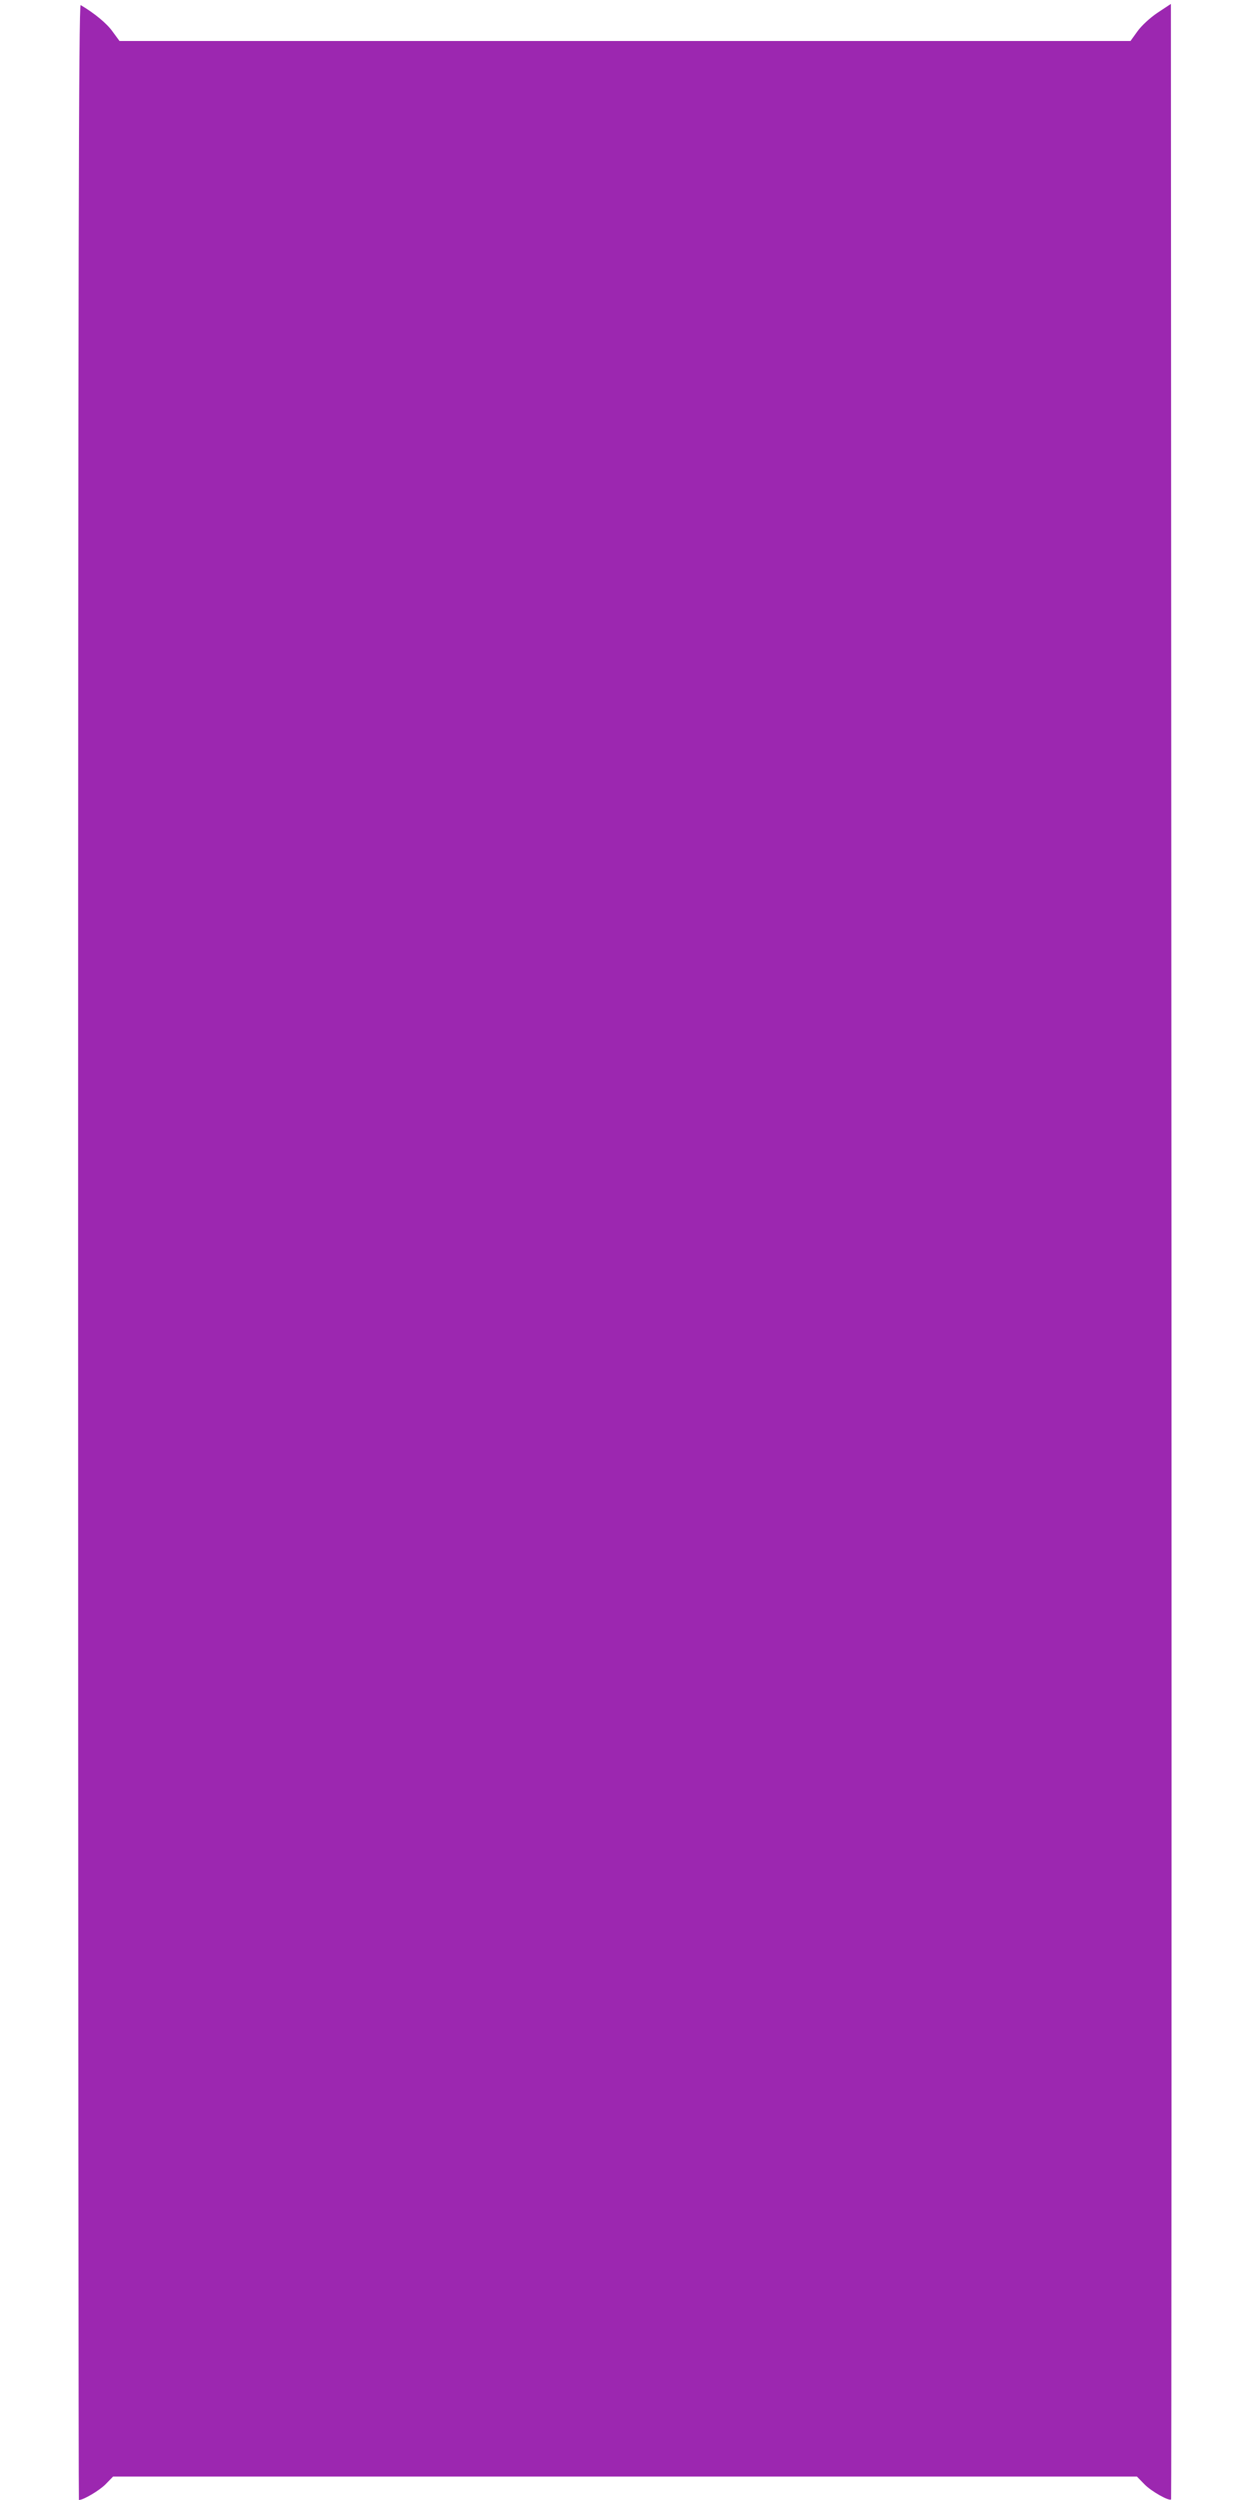 <?xml version="1.0" standalone="no"?>
<!DOCTYPE svg PUBLIC "-//W3C//DTD SVG 20010904//EN"
 "http://www.w3.org/TR/2001/REC-SVG-20010904/DTD/svg10.dtd">
<svg version="1.0" xmlns="http://www.w3.org/2000/svg"
 width="640pt" height="1280pt" viewBox="0 0 640 1280"
 preserveAspectRatio="xMidYMid meet">
<g transform="translate(0,1280) scale(0.1,-0.1)"
fill="#9c27b0" stroke="none">
<path d="M400 6391 c0 -3515 2 -6391 4 -6391 23 0 104 48 136 80 l39 40 2621
0 2621 0 39 -40 c35 -36 126 -87 136 -77 2 2 3 2878 2 6390 l-3 6387 -68 -45
c-39 -26 -83 -67 -103 -95 l-36 -50 -2588 0 -2588 0 -36 49 c-29 41 -92 93
-163 135 -10 6 -13 -1274 -13 -6383z"/>
</g>
</svg>

